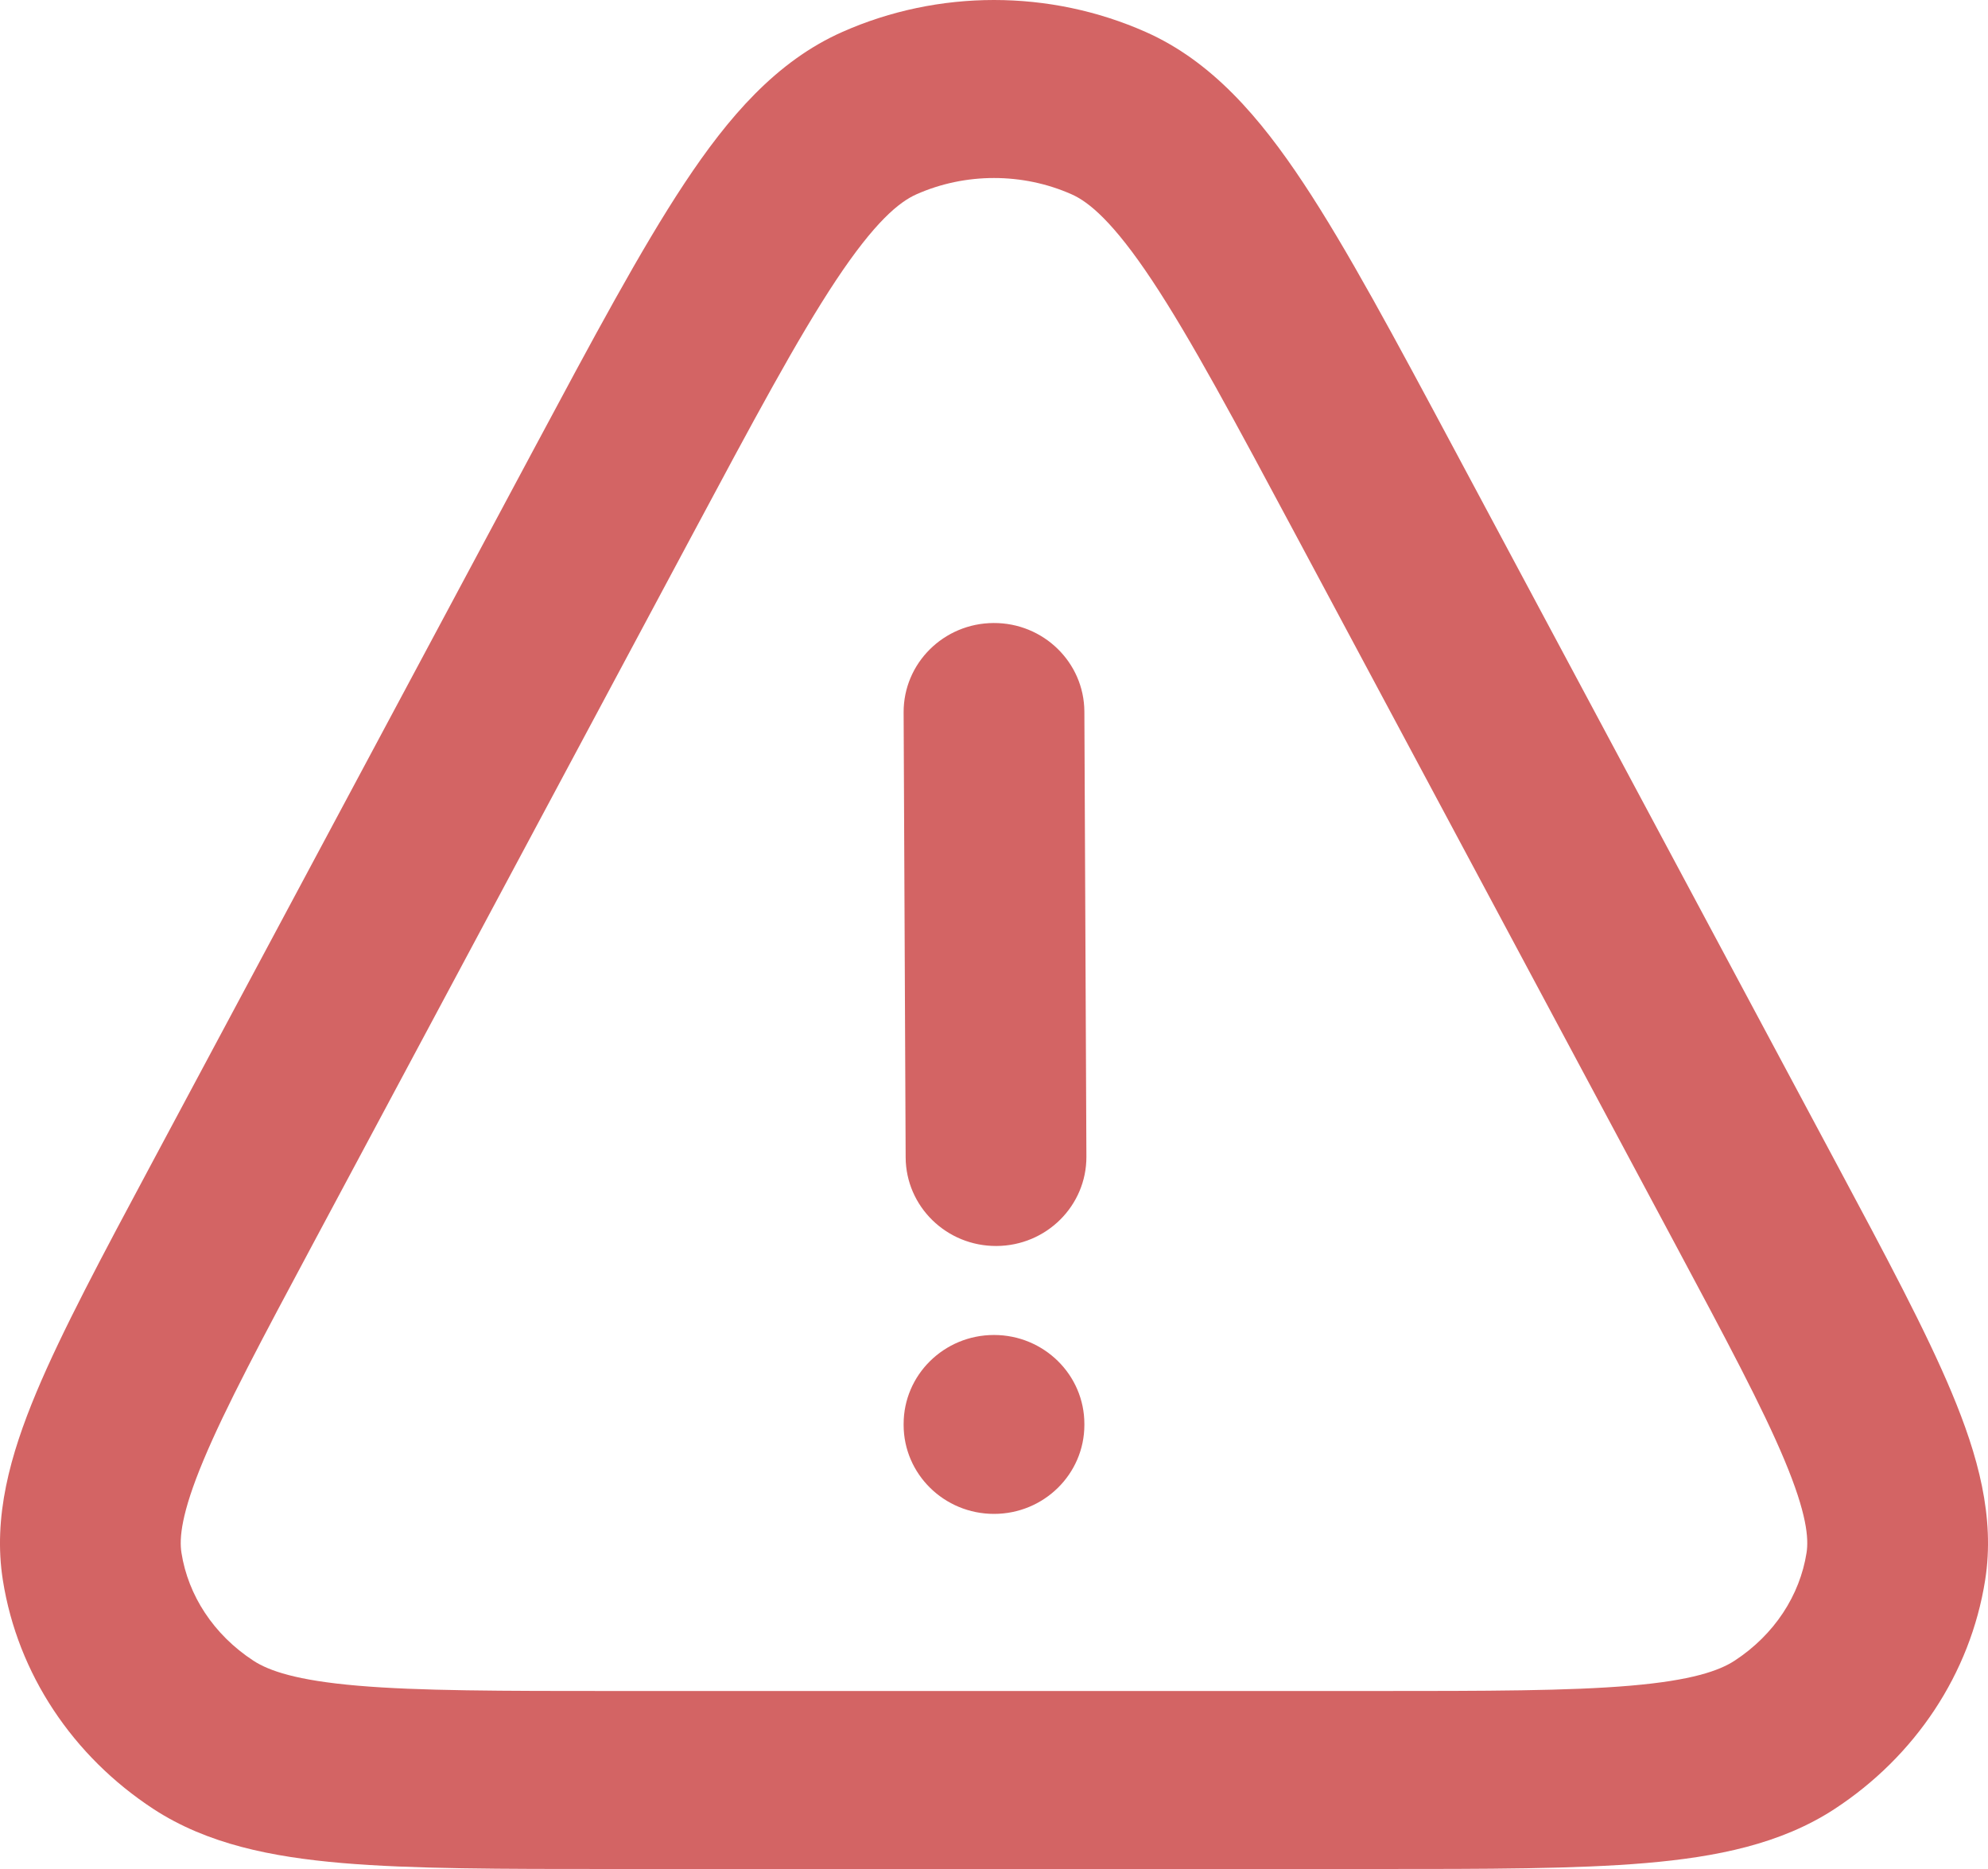 <svg width="50" height="47" viewBox="0 0 50 47" fill="none" xmlns="http://www.w3.org/2000/svg">
<path fill-rule="evenodd" clip-rule="evenodd" d="M21.184 0.804C23.602 -0.268 26.398 -0.268 28.816 0.804C30.479 1.541 31.687 2.952 32.783 4.606C33.878 6.258 35.081 8.506 36.583 11.312L46.189 29.264C47.432 31.587 48.44 33.472 49.087 35.02C49.742 36.586 50.18 38.145 49.928 39.738C49.555 42.094 48.166 44.167 46.139 45.492C44.789 46.374 43.169 46.698 41.397 46.85C39.639 47 37.395 47 34.604 47H15.396C12.605 47 10.361 47 8.604 46.85C6.831 46.698 5.211 46.374 3.861 45.492C1.834 44.167 0.445 42.094 0.072 39.738C-0.18 38.145 0.258 36.586 0.912 35.02C1.56 33.472 2.568 31.587 3.811 29.264L13.417 11.312C14.919 8.506 16.122 6.258 17.217 4.606C18.313 2.952 19.521 1.541 21.184 0.804ZM26.951 4.886C25.719 4.34 24.281 4.34 23.05 4.886C22.616 5.078 22.001 5.579 21.023 7.053C20.058 8.508 18.953 10.568 17.382 13.505L7.888 31.248C6.577 33.698 5.671 35.395 5.116 36.724C4.558 38.058 4.506 38.684 4.564 39.05C4.732 40.115 5.368 41.105 6.374 41.762C6.761 42.014 7.451 42.258 8.997 42.39C10.534 42.522 12.58 42.524 15.506 42.524H34.495C37.42 42.524 39.466 42.522 41.003 42.39C42.549 42.258 43.239 42.014 43.626 41.762C44.632 41.105 45.268 40.115 45.436 39.05C45.494 38.684 45.442 38.058 44.884 36.724C44.329 35.395 43.423 33.698 42.112 31.248L32.618 13.505C31.047 10.568 29.942 8.508 28.977 7.053C27.999 5.579 27.385 5.078 26.951 4.886ZM24.99 15.667C26.245 15.661 27.267 16.659 27.273 17.895L27.324 29.085C27.329 30.321 26.317 31.328 25.061 31.333C23.806 31.339 22.784 30.341 22.778 29.105L22.727 17.915C22.722 16.679 23.735 15.672 24.99 15.667ZM25 33.571C26.255 33.571 27.273 34.573 27.273 35.809V35.832C27.273 37.068 26.255 38.07 25 38.07C23.745 38.07 22.727 37.068 22.727 35.832V35.809C22.727 34.573 23.745 33.571 25 33.571Z" fill="#D36464"/>
</svg>

